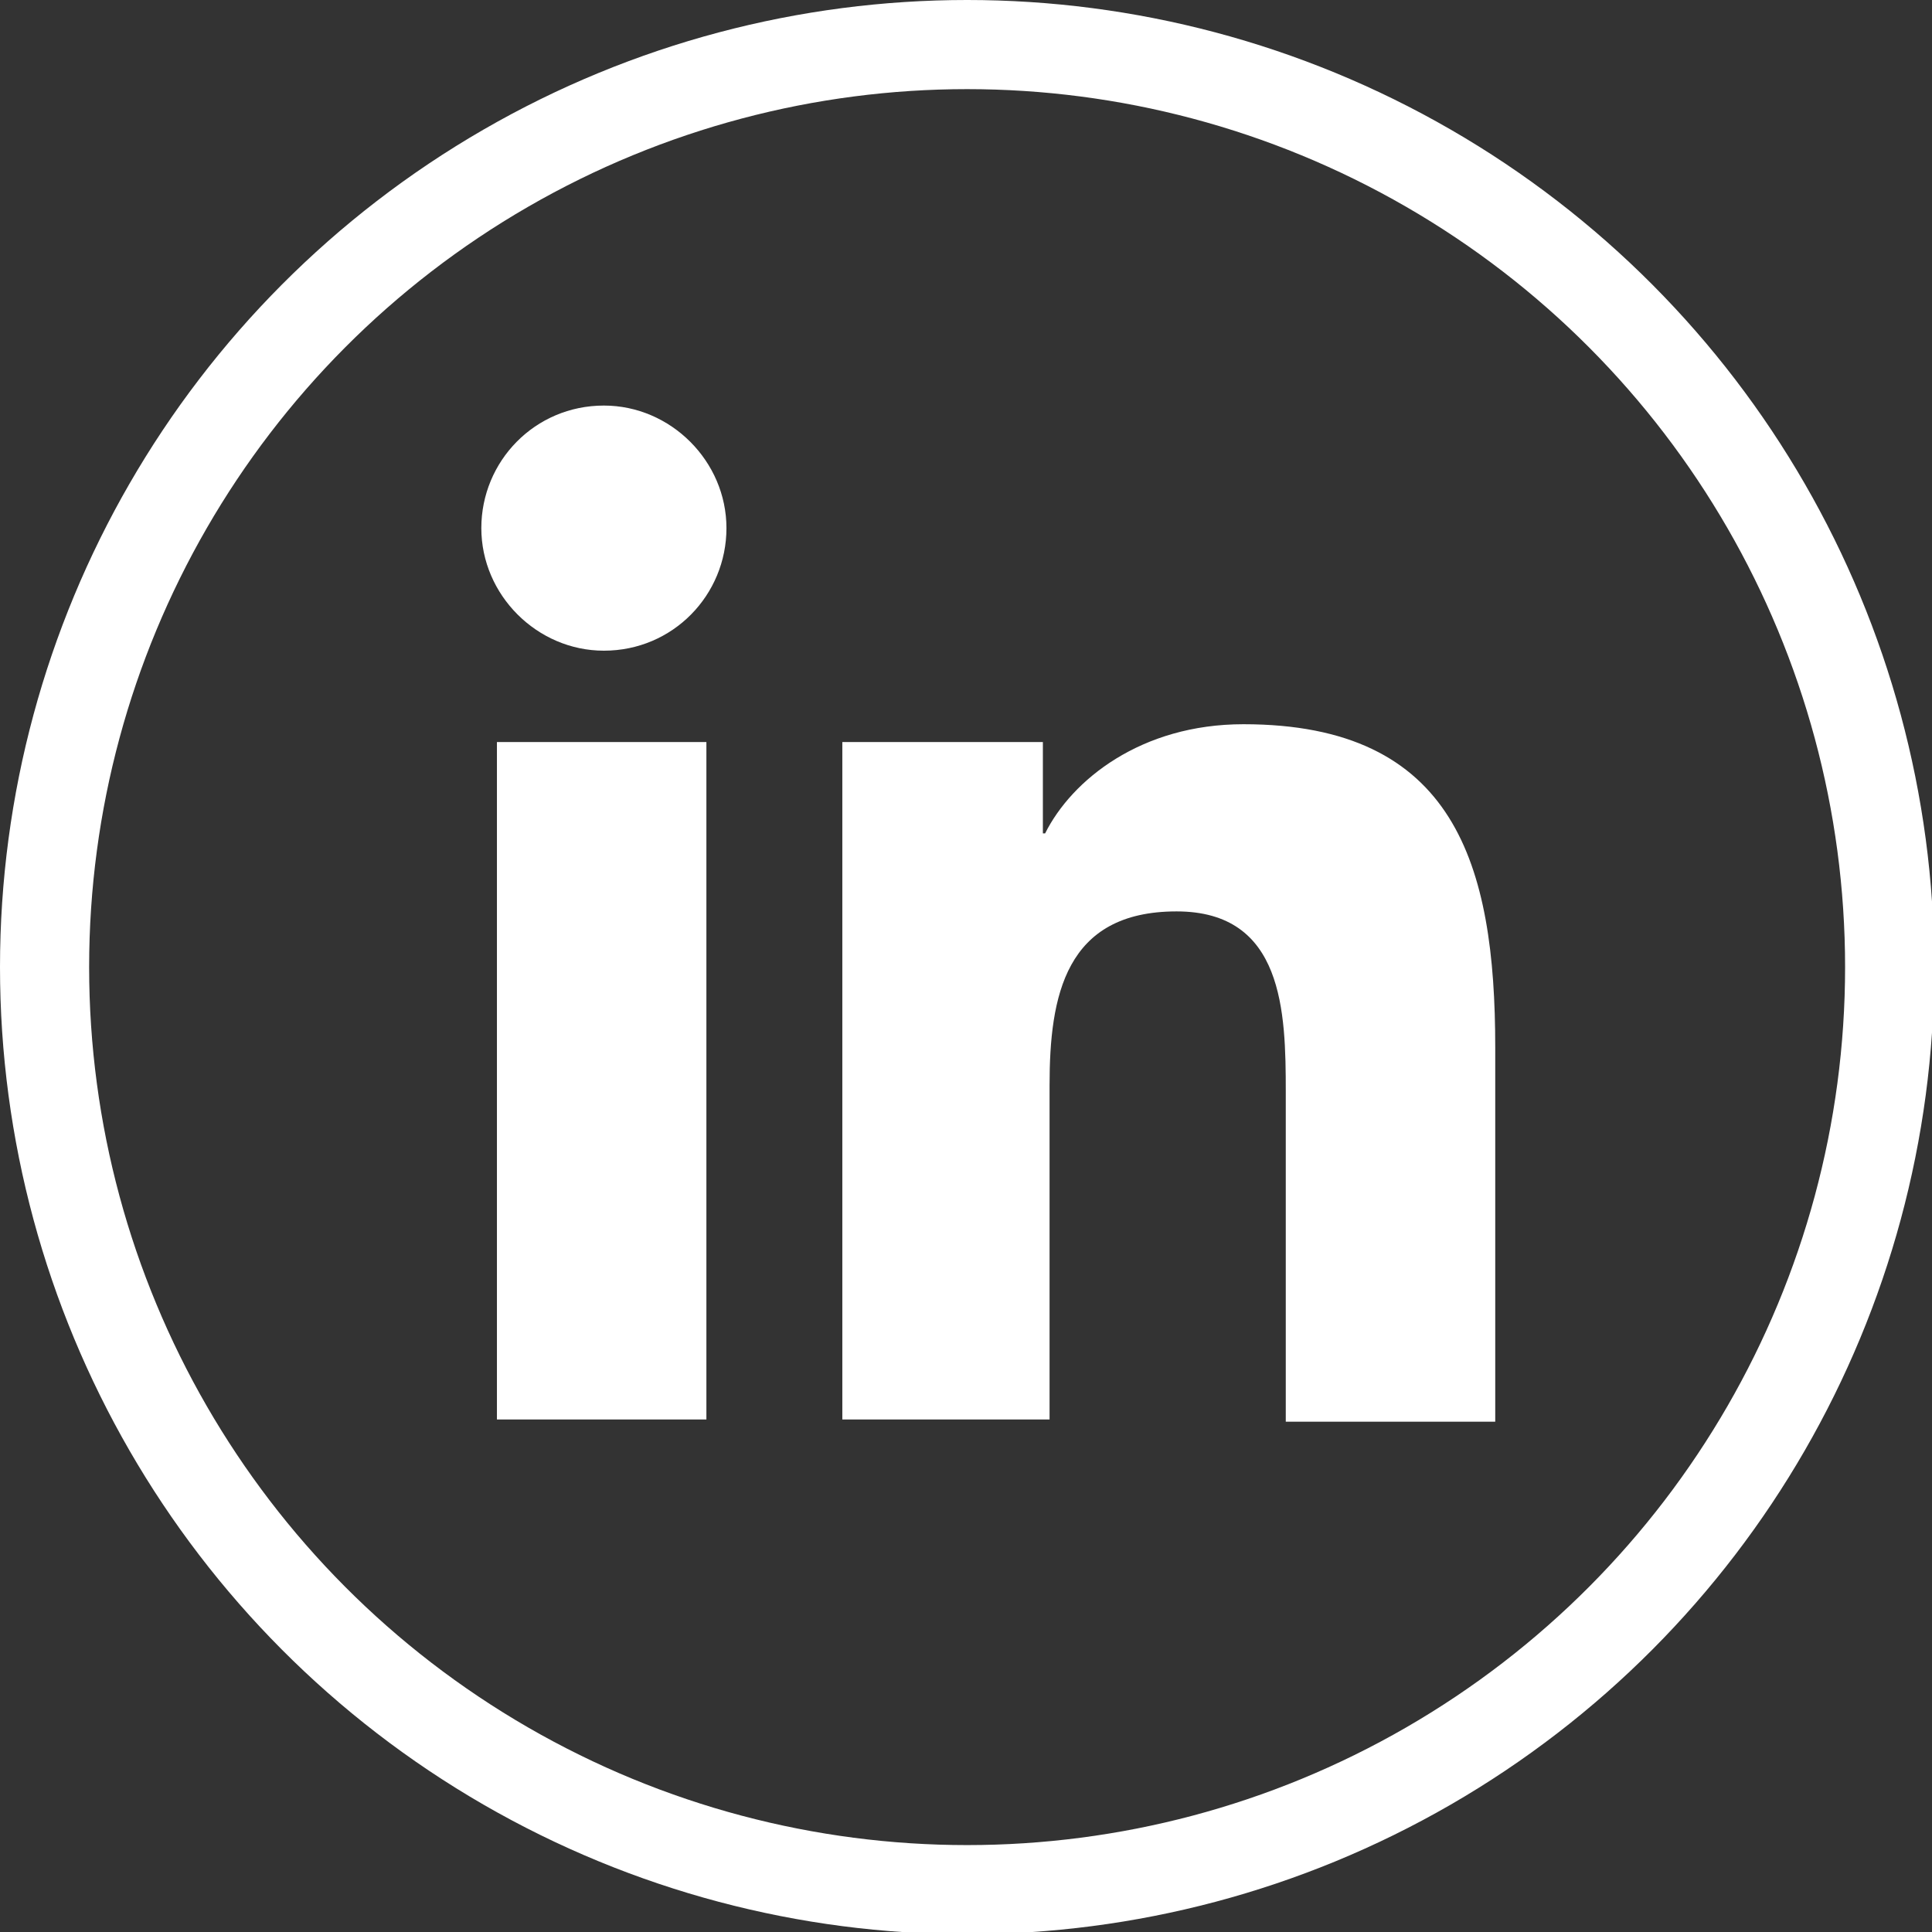 <!-- Generator: Adobe Illustrator 23.0.4, SVG Export Plug-In  --><svg xmlns="http://www.w3.org/2000/svg" xmlns:xlink="http://www.w3.org/1999/xlink" version="1.1" x="0px" y="0px" width="86px" height="86px" viewBox="0 0 86.7 86.7" style="enable-background:new 0 0 86.7 86.7;" xml:space="preserve" aria-hidden="true">
<rect x="0" y="0" width="86.7" height="86.7" fill="#333333" stroke="none"/>
<style type="text/css">
	.st0-60117afa390f7{fill:#FFFFFF;}
	.st1-60117afa390f7{fill:none;stroke:#FFFFFF;stroke-width:4;stroke-miterlimit:10;}
</style>
<defs><linearGradient class="cerosgradient" data-cerosgradient="true" id="CerosGradient_id16ac8d919" gradientUnits="userSpaceOnUse" x1="50%" y1="100%" x2="50%" y2="0%"><stop offset="0%" stop-color="#d1d1d1"/><stop offset="100%" stop-color="#d1d1d1"/></linearGradient><linearGradient/>
</defs>
<g>
	<path class="st0-60117afa390f7" d="M22.3,33.3h9.4v30.4h-9.4V33.3z M27.1,18.2c3,0,5.5,2.5,5.5,5.5c0,3-2.4,5.5-5.5,5.5c-3,0-5.5-2.5-5.5-5.5   C21.6,20.7,24,18.2,27.1,18.2 M37.7,63.7h9.4v-15c0-4,0.7-7.8,5.7-7.8c4.8,0,4.9,4.5,4.9,8.1v14.8h9.4V47c0-8.2-1.8-14.5-11.3-14.5   c-4.6,0-7.7,2.5-8.9,4.9h-0.1v-4.1h-9V63.7z"/>
</g>
<circle class="st1-60117afa390f7" cx="43.4" cy="43.4" r="41.4"/>
</svg>